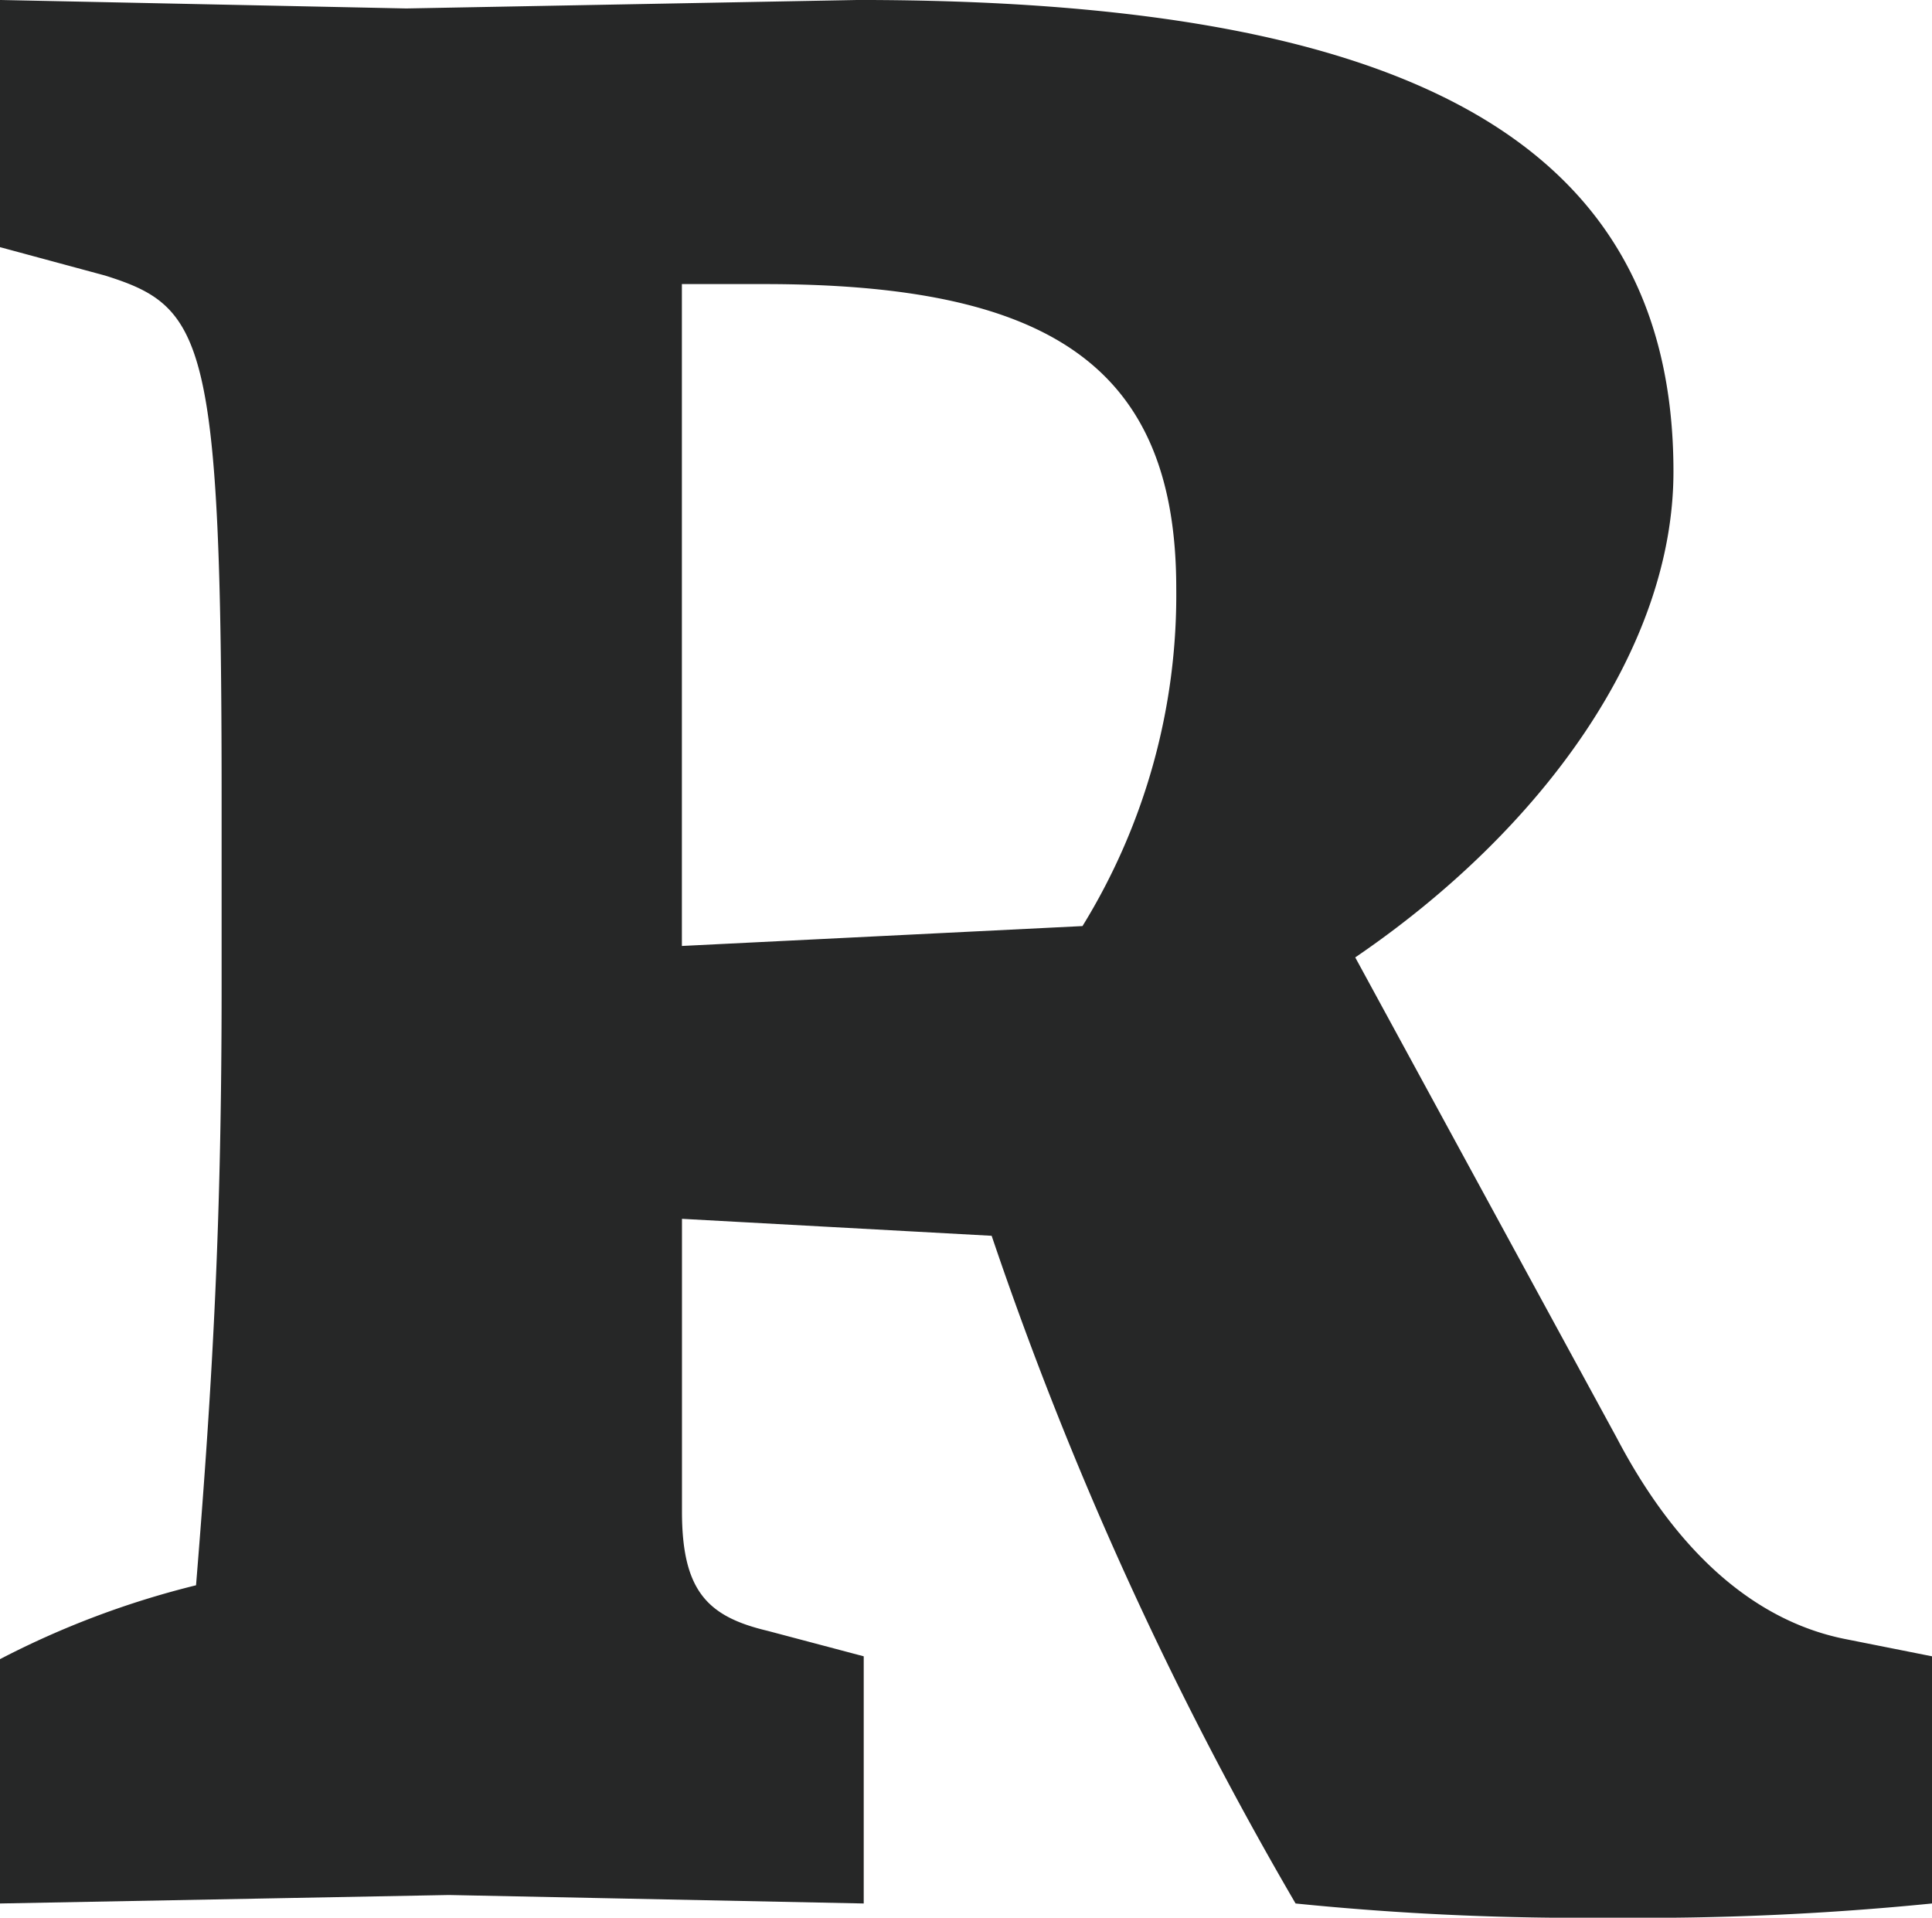 <svg xmlns="http://www.w3.org/2000/svg" width="91.12" height="90.449" viewBox="0 0 91.12 90.449">
  <defs>
    <style>
      .cls-1 {
        fill: #262727;
        opacity: 0.997;
      }
    </style>
  </defs>
  <path id="パス_94043" data-name="パス 94043" class="cls-1" d="M3.216,0,24.388-.4,43.952,0V-11.658L39.4-12.864c-2.814-.67-4.02-1.876-4.02-5.628v-13.8l14.606.8A171.419,171.419,0,0,0,64.32,0,133.549,133.549,0,0,0,79.194.67,136.964,136.964,0,0,0,94.336,0V-11.658l-4.02-.8c-4.154-.8-7.906-3.886-10.854-9.514L67.134-44.622c8.844-6.03,15.008-14.606,15.008-22.914,0-15.678-12.73-22.244-38.458-22.244l-21.306.4-19.162-.4v11.658l4.958,1.34c4.69,1.474,5.494,2.948,5.494,24.656v8.844c0,10.988-.4,18.358-1.206,28.274a41.523,41.523,0,0,0-9.246,3.484ZM39.262-76.38c13.266,0,19.43,3.752,19.43,14.338A29.768,29.768,0,0,1,54.27-46.1l-18.894.938V-76.38Z" transform="translate(-3.216 89.779)"/>
</svg>
